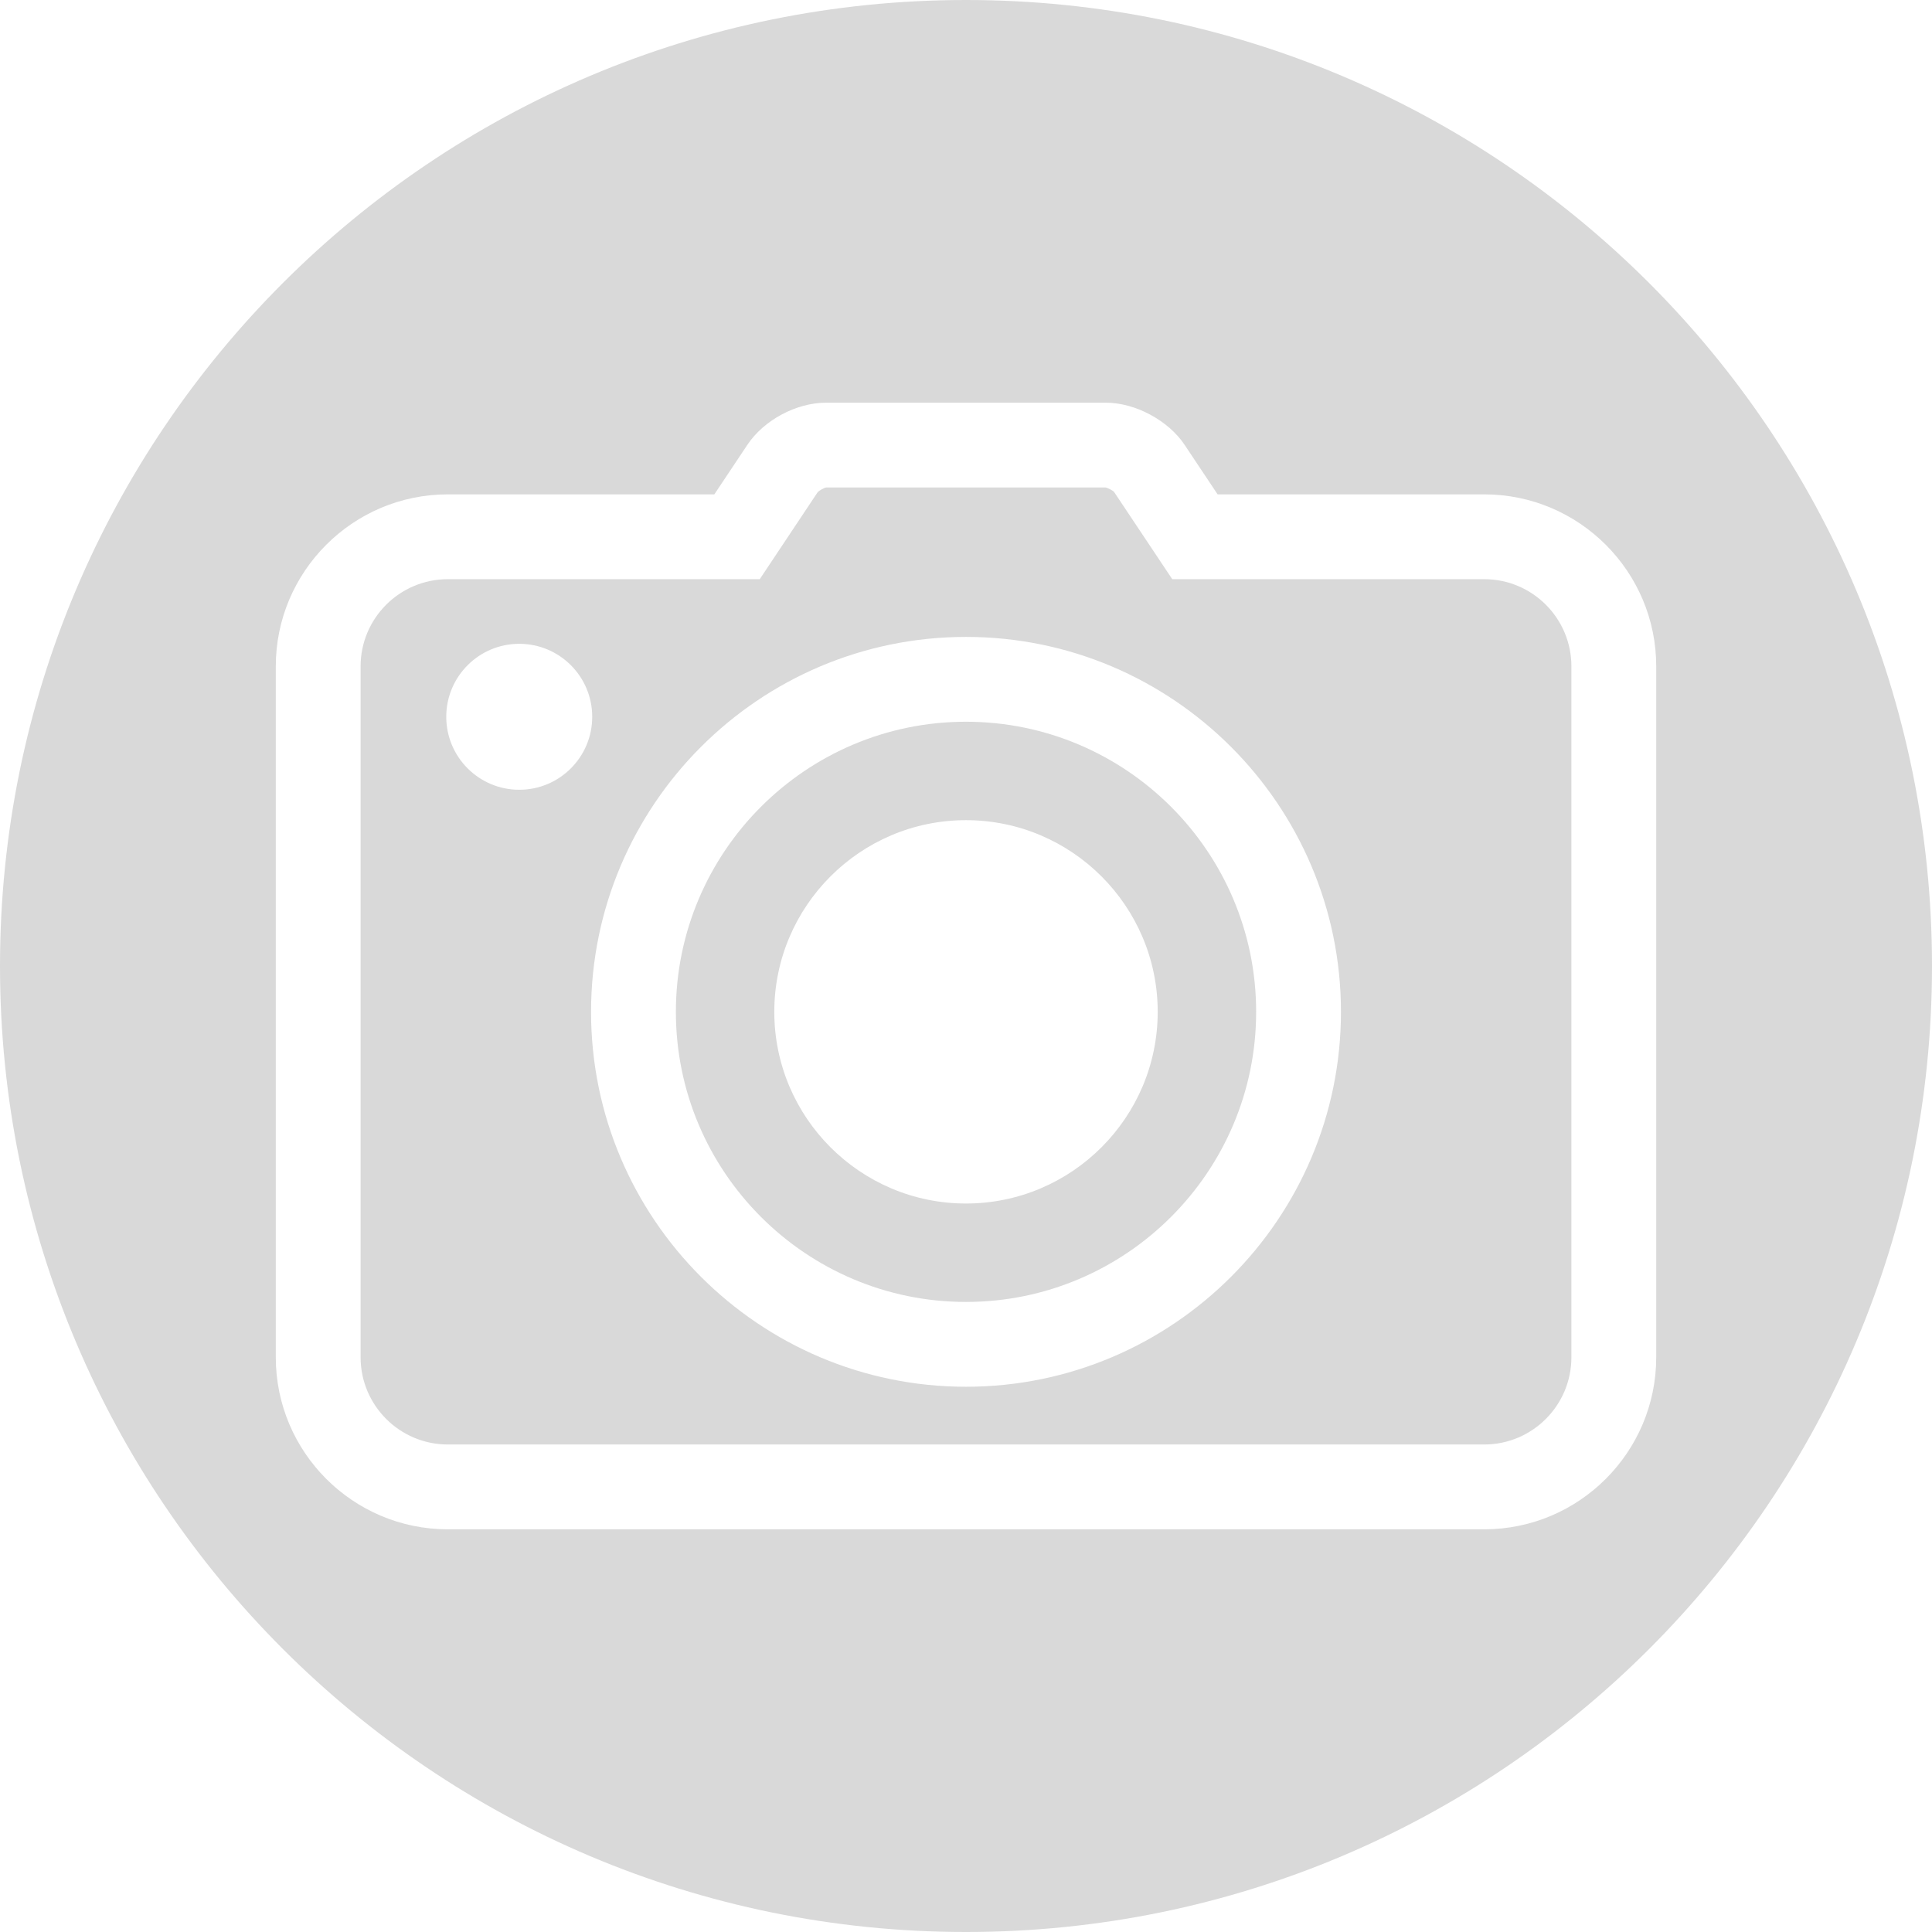 <?xml version="1.0" encoding="UTF-8" standalone="no"?><svg xmlns="http://www.w3.org/2000/svg" xmlns:xlink="http://www.w3.org/1999/xlink" fill="#000000" height="500" preserveAspectRatio="xMidYMid meet" version="1" viewBox="0.0 0.0 500.0 500.0" width="500" zoomAndPan="magnify"><g fill="#d9d9d9" id="change1_1"><path d="M 384.121 395.785 L 115.891 395.785 C 91.344 395.785 71.375 375.812 71.375 351.27 L 71.375 172.438 C 71.375 147.906 91.344 127.941 115.891 127.941 L 184.871 127.941 L 193.41 115.133 C 197.699 108.703 206.086 104.215 213.805 104.215 L 286.195 104.215 C 293.809 104.215 302.379 108.812 306.586 115.141 L 315.117 127.941 L 384.121 127.941 C 408.66 127.941 428.629 147.906 428.629 172.438 L 428.629 351.27 C 428.629 375.812 408.66 395.785 384.121 395.785 Z M 250 0 C 111.93 0 0 111.93 0 250 C 0 388.07 111.93 500 250 500 C 388.07 500 500 388.07 500 250 C 500 111.93 388.07 0 250 0" fill="inherit"/><path d="M 249.996 358.891 C 196.492 358.891 152.965 315.371 152.965 261.871 C 152.965 208.367 196.492 164.832 249.996 164.832 C 303.508 164.832 347.039 208.367 347.039 261.871 C 347.039 315.371 303.508 358.891 249.996 358.891 Z M 134.379 204.391 C 123.949 204.391 115.492 195.934 115.492 185.504 C 115.492 175.074 123.949 166.617 134.379 166.617 C 144.809 166.617 153.266 175.074 153.266 185.504 C 153.266 195.934 144.809 204.391 134.379 204.391 Z M 384.121 149.891 L 303.379 149.891 L 288.312 127.301 C 287.969 126.922 286.688 126.238 286.059 126.16 L 213.805 126.164 C 213.301 126.238 212.008 126.926 211.594 127.41 L 196.625 149.891 L 115.891 149.891 C 103.449 149.891 93.324 160.004 93.324 172.438 L 93.324 351.27 C 93.324 363.711 103.449 373.832 115.891 373.832 L 384.121 373.832 C 396.559 373.832 406.676 363.711 406.676 351.27 L 406.676 172.438 C 406.676 160.004 396.559 149.891 384.121 149.891" fill="inherit"/><path d="M 249.996 311.469 C 222.645 311.469 200.387 289.219 200.387 261.863 C 200.387 234.512 222.645 212.258 249.996 212.258 C 277.359 212.258 299.613 234.512 299.613 261.863 C 299.613 289.219 277.359 311.469 249.996 311.469 Z M 249.996 186.785 C 208.598 186.785 174.918 220.465 174.918 261.871 C 174.918 303.266 208.598 336.941 249.996 336.941 C 291.402 336.941 325.09 303.266 325.09 261.871 C 325.09 220.465 291.402 186.785 249.996 186.785" fill="inherit"/></g></svg>